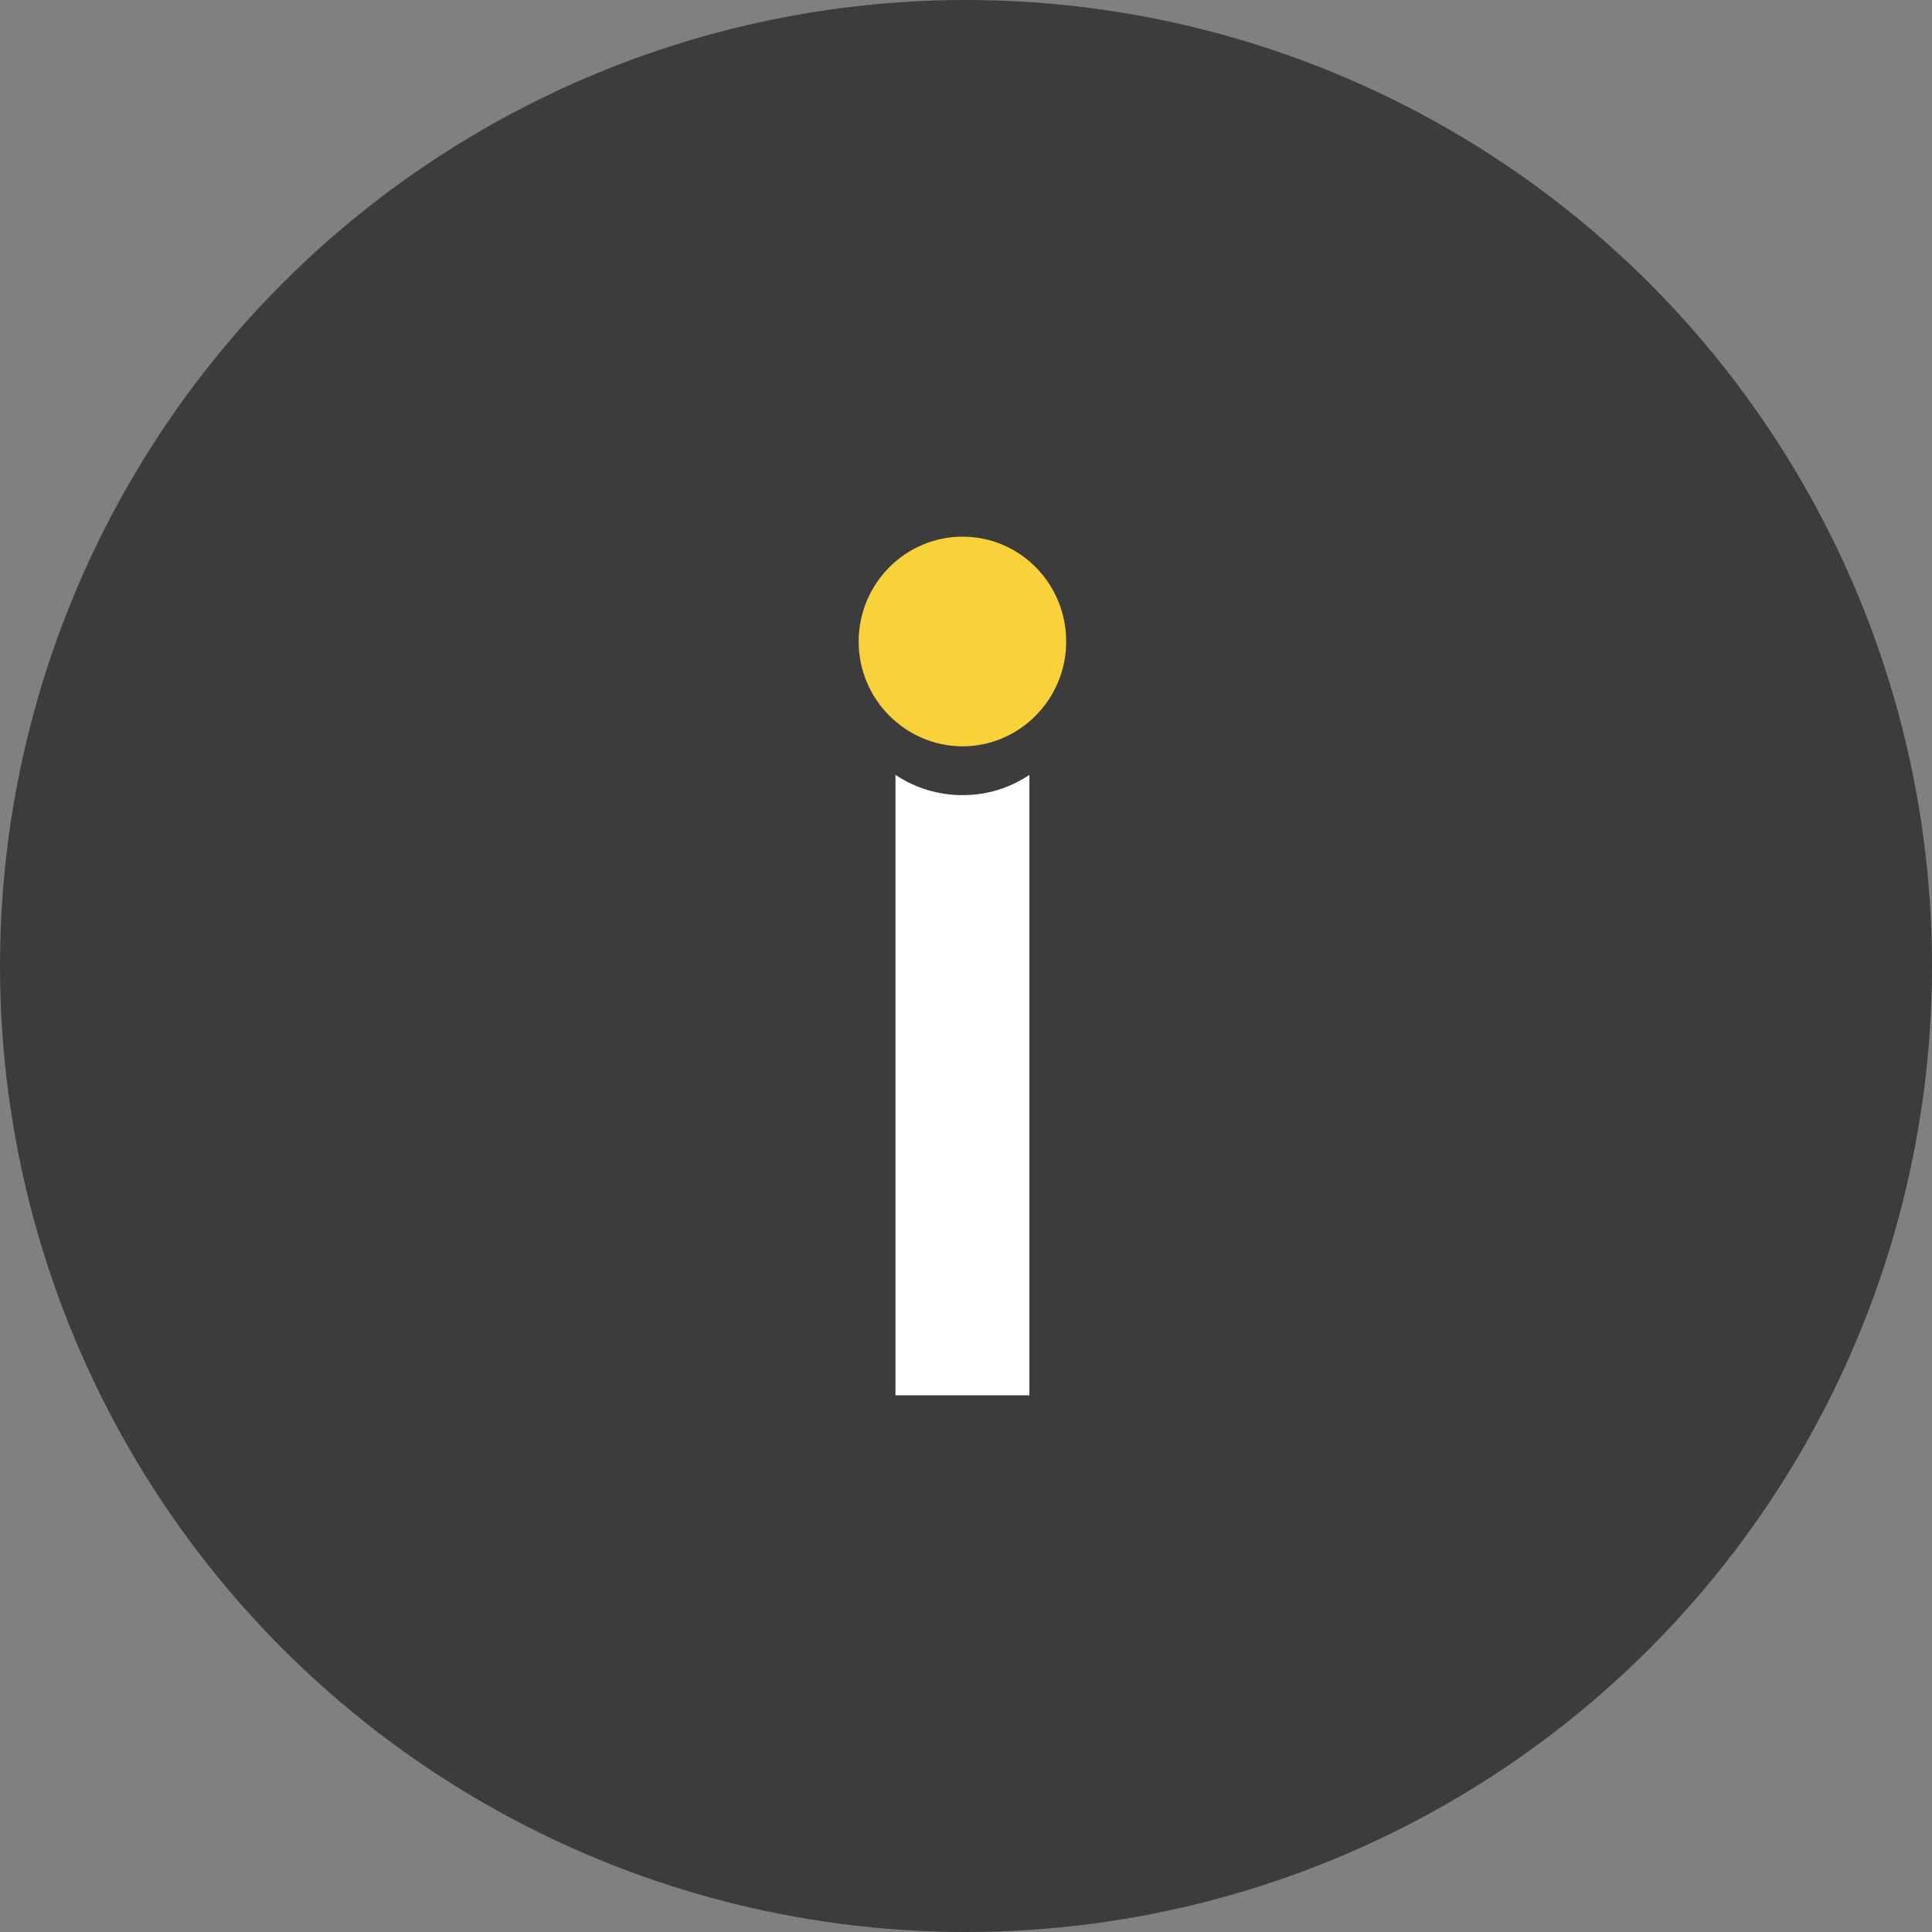 <svg width="72" height="72" viewBox="0 0 72 72" fill="none" xmlns="http://www.w3.org/2000/svg">
<rect x="0" y="0" width="72" height="72" fill="#808080" stroke="none"/>
<circle cx="36" cy="36" r="36" fill="#3C3C3C"/>
<path d="M33.371 28.876V52H38.363V28.876C37.645 29.359 36.8 29.632 35.875 29.632C34.95 29.632 34.089 29.359 33.371 28.876Z" fill="white"/>
<path d="M39.734 23.907C39.734 26.062 37.996 27.815 35.859 27.815C33.738 27.799 32 26.062 32 23.907C32 21.753 33.738 20 35.875 20C38.012 20 39.734 21.753 39.734 23.907Z" fill="#F9D13B"/>
</svg>
